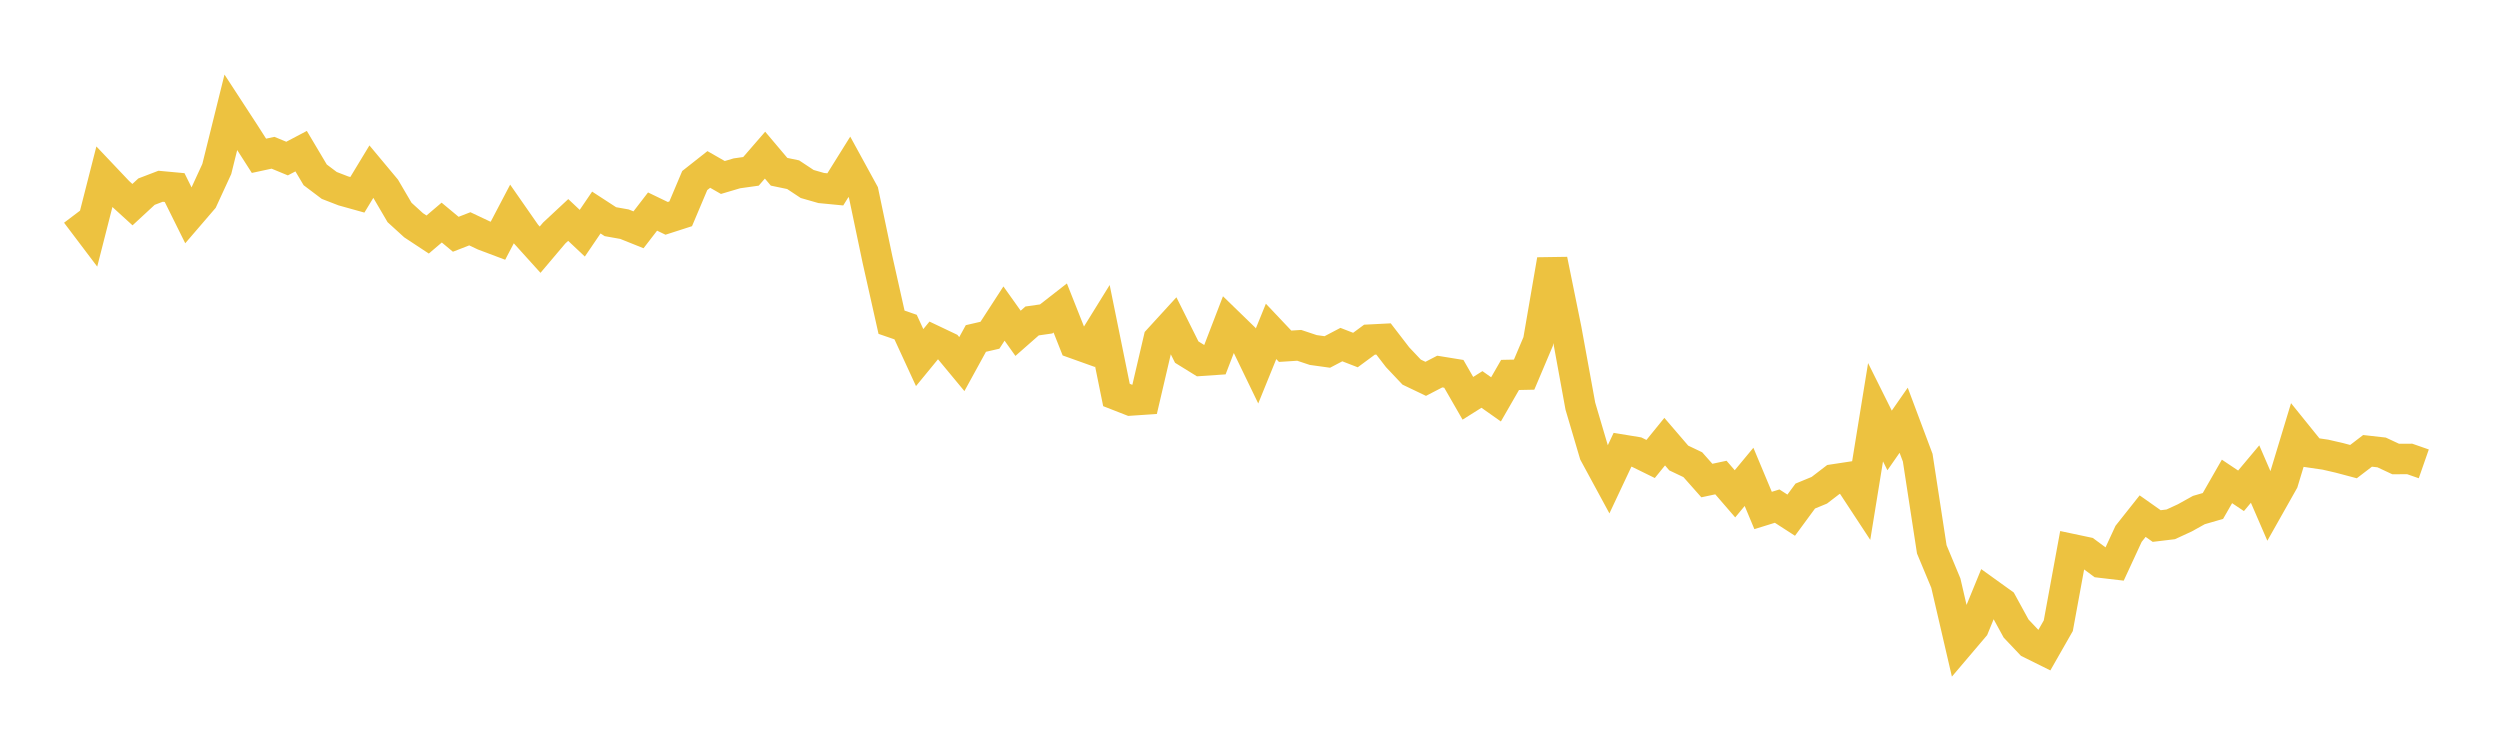 <svg width="164" height="48" xmlns="http://www.w3.org/2000/svg" xmlns:xlink="http://www.w3.org/1999/xlink"><path fill="none" stroke="rgb(237,194,64)" stroke-width="2" d="M5,14.008L5.922,15.228L6.844,11.611L7.766,12.584L8.689,13.425L9.611,12.572L10.533,12.219L11.455,12.304L12.377,14.162L13.299,13.089L14.222,11.085L15.144,7.364L16.066,8.779L16.988,10.22L17.91,10.021L18.832,10.402L19.754,9.916L20.677,11.47L21.599,12.165L22.521,12.522L23.443,12.779L24.365,11.256L25.287,12.361L26.21,13.937L27.132,14.777L28.054,15.385L28.976,14.601L29.898,15.368L30.82,15.009L31.743,15.446L32.665,15.793L33.587,14.035L34.509,15.359L35.431,16.379L36.353,15.289L37.275,14.43L38.198,15.298L39.12,13.942L40.042,14.542L40.964,14.706L41.886,15.075L42.808,13.878L43.731,14.323L44.653,14.026L45.575,11.843L46.497,11.116L47.419,11.643L48.341,11.37L49.263,11.241L50.186,10.177L51.108,11.268L52.03,11.46L52.952,12.07L53.874,12.334L54.796,12.423L55.719,10.943L56.641,12.628L57.563,17.026L58.485,21.138L59.407,21.456L60.329,23.458L61.251,22.334L62.174,22.773L63.096,23.885L64.018,22.204L64.94,21.991L65.862,20.569L66.784,21.865L67.707,21.054L68.629,20.922L69.551,20.203L70.473,22.528L71.395,22.858L72.317,21.368L73.24,25.911L74.162,26.271L75.084,26.209L76.006,22.259L76.928,21.251L77.85,23.098L78.772,23.668L79.695,23.605L80.617,21.207L81.539,22.102L82.461,24.007L83.383,21.739L84.305,22.714L85.228,22.654L86.15,22.961L87.072,23.089L87.994,22.605L88.916,22.963L89.838,22.283L90.76,22.236L91.683,23.435L92.605,24.411L93.527,24.852L94.449,24.374L95.371,24.524L96.293,26.129L97.216,25.548L98.138,26.199L99.06,24.596L99.982,24.577L100.904,22.399L101.826,17.046L102.749,21.588L103.671,26.642L104.593,29.763L105.515,31.464L106.437,29.505L107.359,29.656L108.281,30.109L109.204,28.972L110.126,30.045L111.048,30.484L111.97,31.524L112.892,31.327L113.814,32.394L114.737,31.282L115.659,33.487L116.581,33.201L117.503,33.796L118.425,32.542L119.347,32.161L120.269,31.454L121.192,31.314L122.114,32.718L123.036,27.042L123.958,28.893L124.88,27.568L125.802,30.026L126.725,36.038L127.647,38.251L128.569,42.224L129.491,41.139L130.413,38.886L131.335,39.548L132.257,41.233L133.18,42.207L134.102,42.664L135.024,41.048L135.946,36.027L136.868,36.222L137.79,36.905L138.713,37.013L139.635,35.021L140.557,33.858L141.479,34.508L142.401,34.397L143.323,33.972L144.246,33.459L145.168,33.192L146.09,31.581L147.012,32.197L147.934,31.098L148.856,33.228L149.778,31.593L150.701,28.547L151.623,29.69L152.545,29.825L153.467,30.037L154.389,30.282L155.311,29.576L156.234,29.68L157.156,30.111L158.078,30.107L159,30.429"></path></svg>